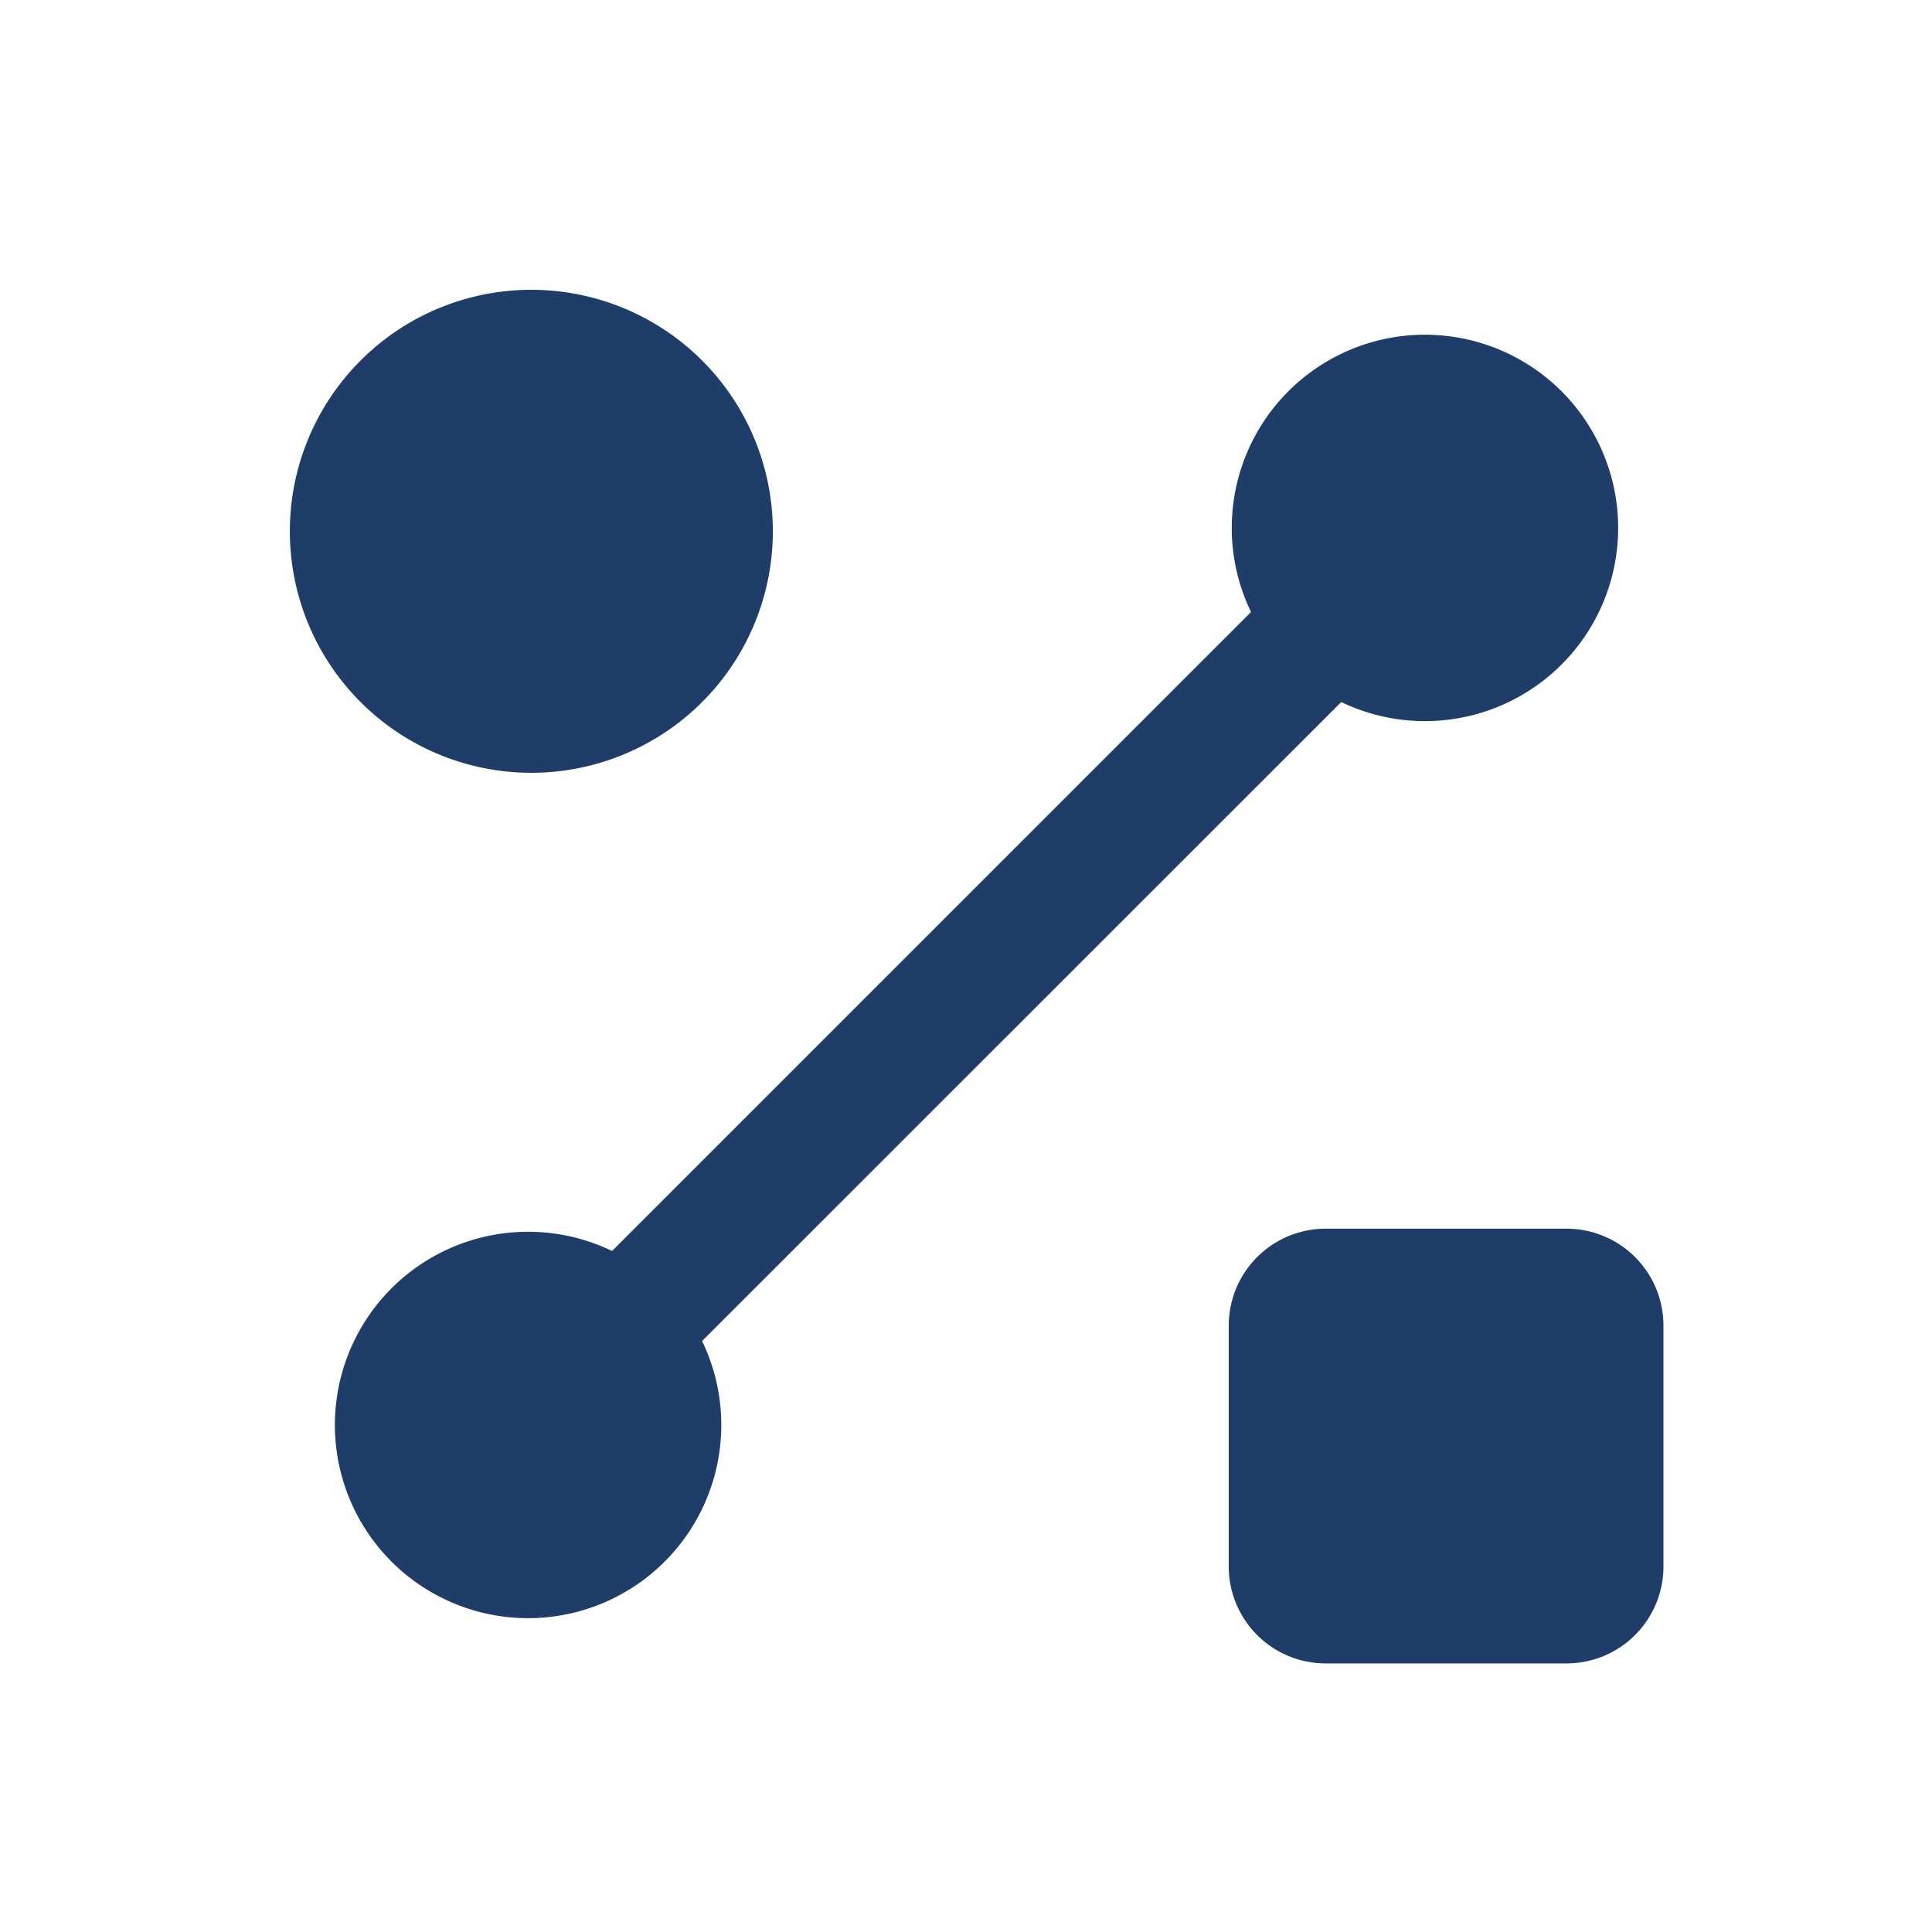 <svg xmlns="http://www.w3.org/2000/svg" width="40" height="40" viewBox="0 0 40 40"><g transform="translate(-123 -33)"><g transform="translate(129 48.439)"><rect width="19.001" height="19.001" fill="none"/><g transform="translate(0.001 -9.439)"><g transform="translate(0 0)"><path d="M6,11A5,5,0,1,0,1,6,5,5,0,0,0,6,11Z" transform="translate(-1 -1)" fill="#1e3d69"/><path d="M21,14H16a2.006,2.006,0,0,0-2,2v5a2.006,2.006,0,0,0,2,2h5a2.006,2.006,0,0,0,2-2V16A2.006,2.006,0,0,0,21,14Z" transform="translate(5.439 5.439)" fill="#1e3d69"/><path d="M22.768,9.535A4,4,0,1,0,20.9,7.671L7.671,20.9a4,4,0,1,0,1.864,1.864Z" transform="translate(-1 -1)" fill="#1e3d69"/></g></g></g><rect width="40" height="40" transform="translate(123 33)" fill="none"/></g></svg>